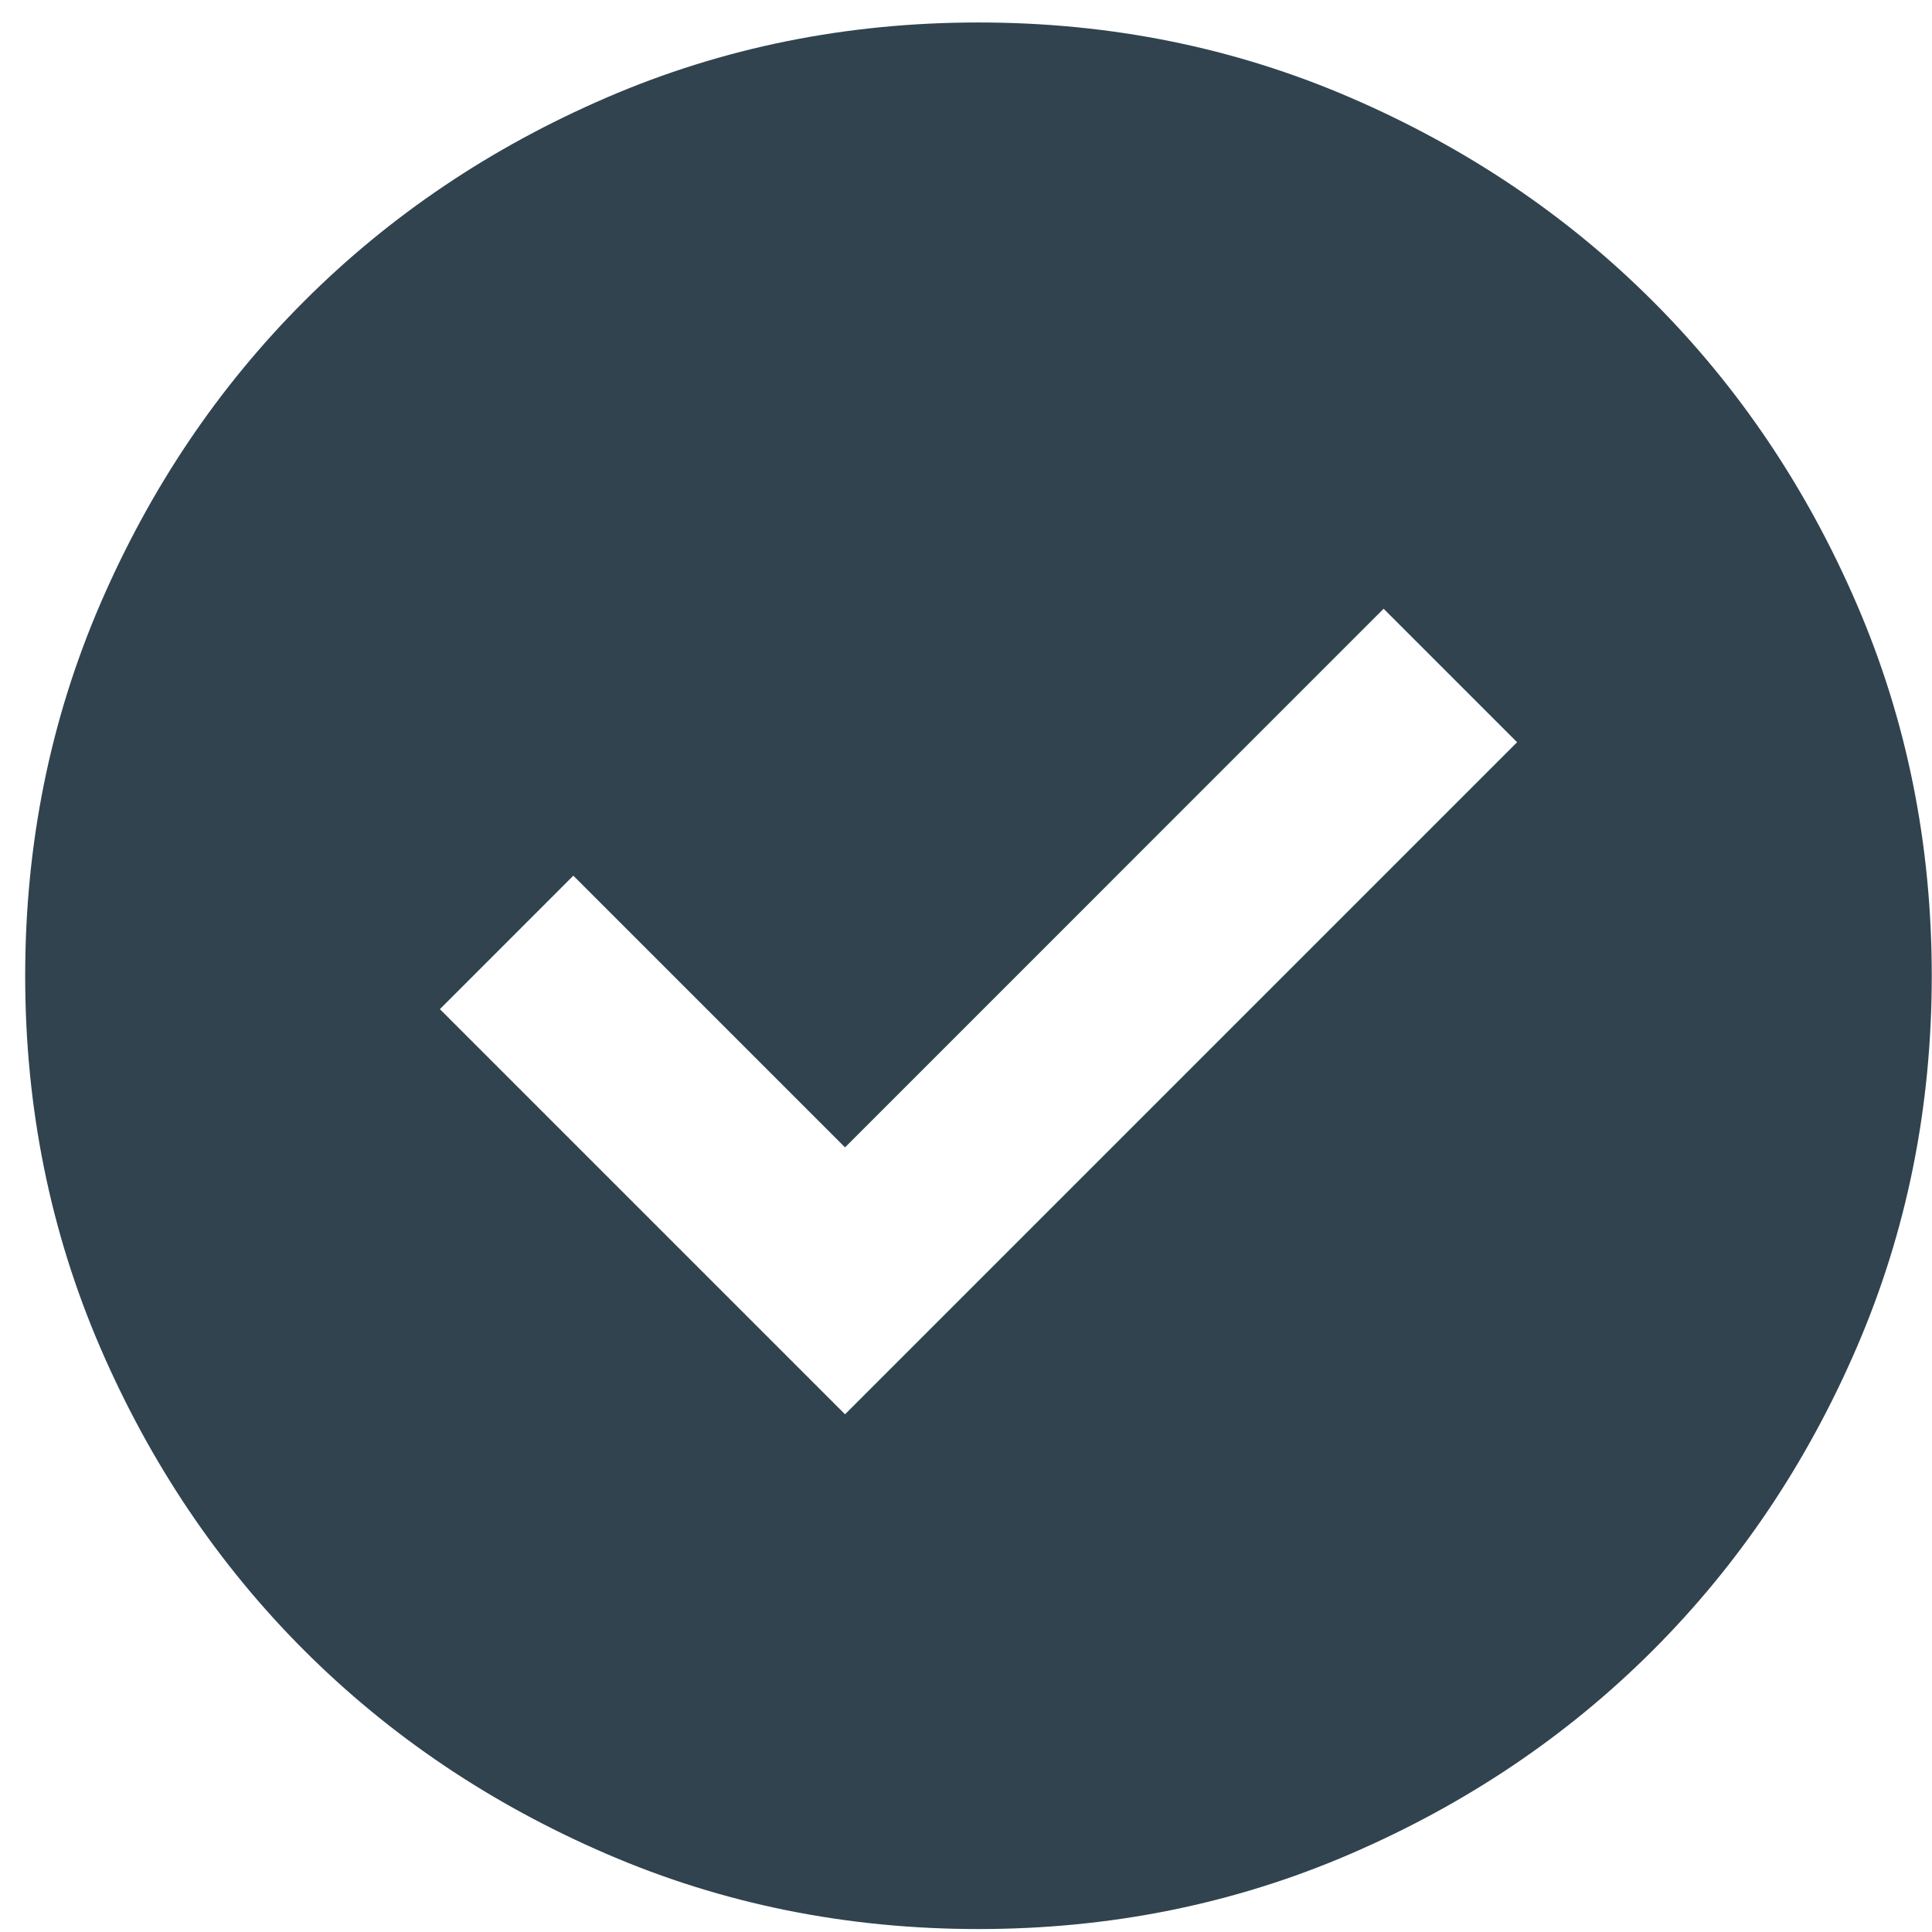 <svg width="57" height="57" viewBox="0 0 57 57" fill="none" xmlns="http://www.w3.org/2000/svg">
<path d="M24.931 41.726L44.759 21.898L40.821 17.96L24.931 33.851L16.915 25.835L12.978 29.773L24.931 41.726ZM28.868 56.913C24.978 56.913 21.321 56.175 17.899 54.698C14.478 53.222 11.501 51.218 8.97 48.687C6.439 46.155 4.435 43.179 2.958 39.757C1.482 36.335 0.743 32.679 0.743 28.788C0.743 24.898 1.482 21.241 2.958 17.819C4.435 14.398 6.439 11.421 8.97 8.89C11.501 6.358 14.478 4.354 17.899 2.878C21.321 1.401 24.978 0.663 28.868 0.663C32.759 0.663 36.415 1.401 39.837 2.878C43.259 4.354 46.236 6.358 48.767 8.89C51.298 11.421 53.302 14.398 54.778 17.819C56.255 21.241 56.993 24.898 56.993 28.788C56.993 32.679 56.255 36.335 54.778 39.757C53.302 43.179 51.298 46.155 48.767 48.687C46.236 51.218 43.259 53.222 39.837 54.698C36.415 56.175 32.759 56.913 28.868 56.913Z" fill="#30434F"/>
</svg>
